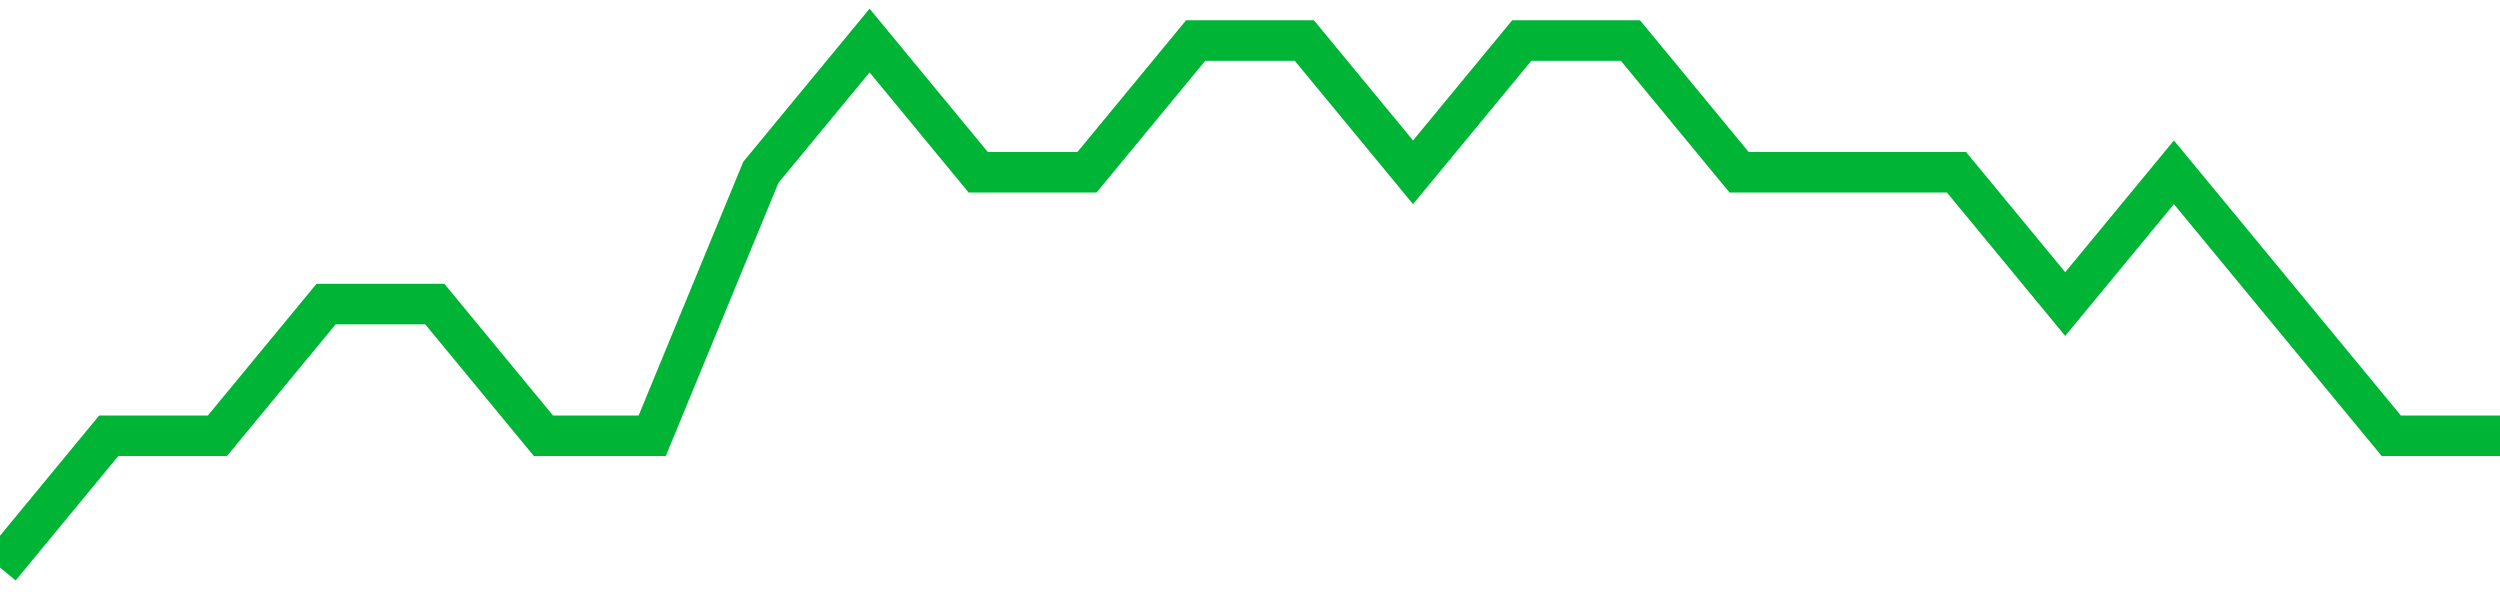 <!-- Generated with https://github.com/jxxe/sparkline/ --><svg viewBox="0 0 185 45" class="sparkline" xmlns="http://www.w3.org/2000/svg"><path class="sparkline--fill" d="M 0 42 L 0 42 L 8.043 32.25 L 16.087 32.25 L 24.13 22.5 L 32.174 22.5 L 40.217 32.25 L 48.261 32.25 L 56.304 12.75 L 64.348 3 L 72.391 12.75 L 80.435 12.75 L 88.478 3 L 96.522 3 L 104.565 12.75 L 112.609 3 L 120.652 3 L 128.696 12.75 L 136.739 12.75 L 144.783 12.75 L 152.826 22.5 L 160.87 12.75 L 168.913 22.5 L 176.957 32.25 L 185 32.25 V 45 L 0 45 Z" stroke="none" fill="none" ></path><path class="sparkline--line" d="M 0 42 L 0 42 L 8.043 32.25 L 16.087 32.25 L 24.13 22.5 L 32.174 22.5 L 40.217 32.25 L 48.261 32.25 L 56.304 12.75 L 64.348 3 L 72.391 12.75 L 80.435 12.75 L 88.478 3 L 96.522 3 L 104.565 12.75 L 112.609 3 L 120.652 3 L 128.696 12.75 L 136.739 12.75 L 144.783 12.75 L 152.826 22.5 L 160.87 12.75 L 168.913 22.5 L 176.957 32.25 L 185 32.25" fill="none" stroke-width="3" stroke="#00B436" ></path></svg>